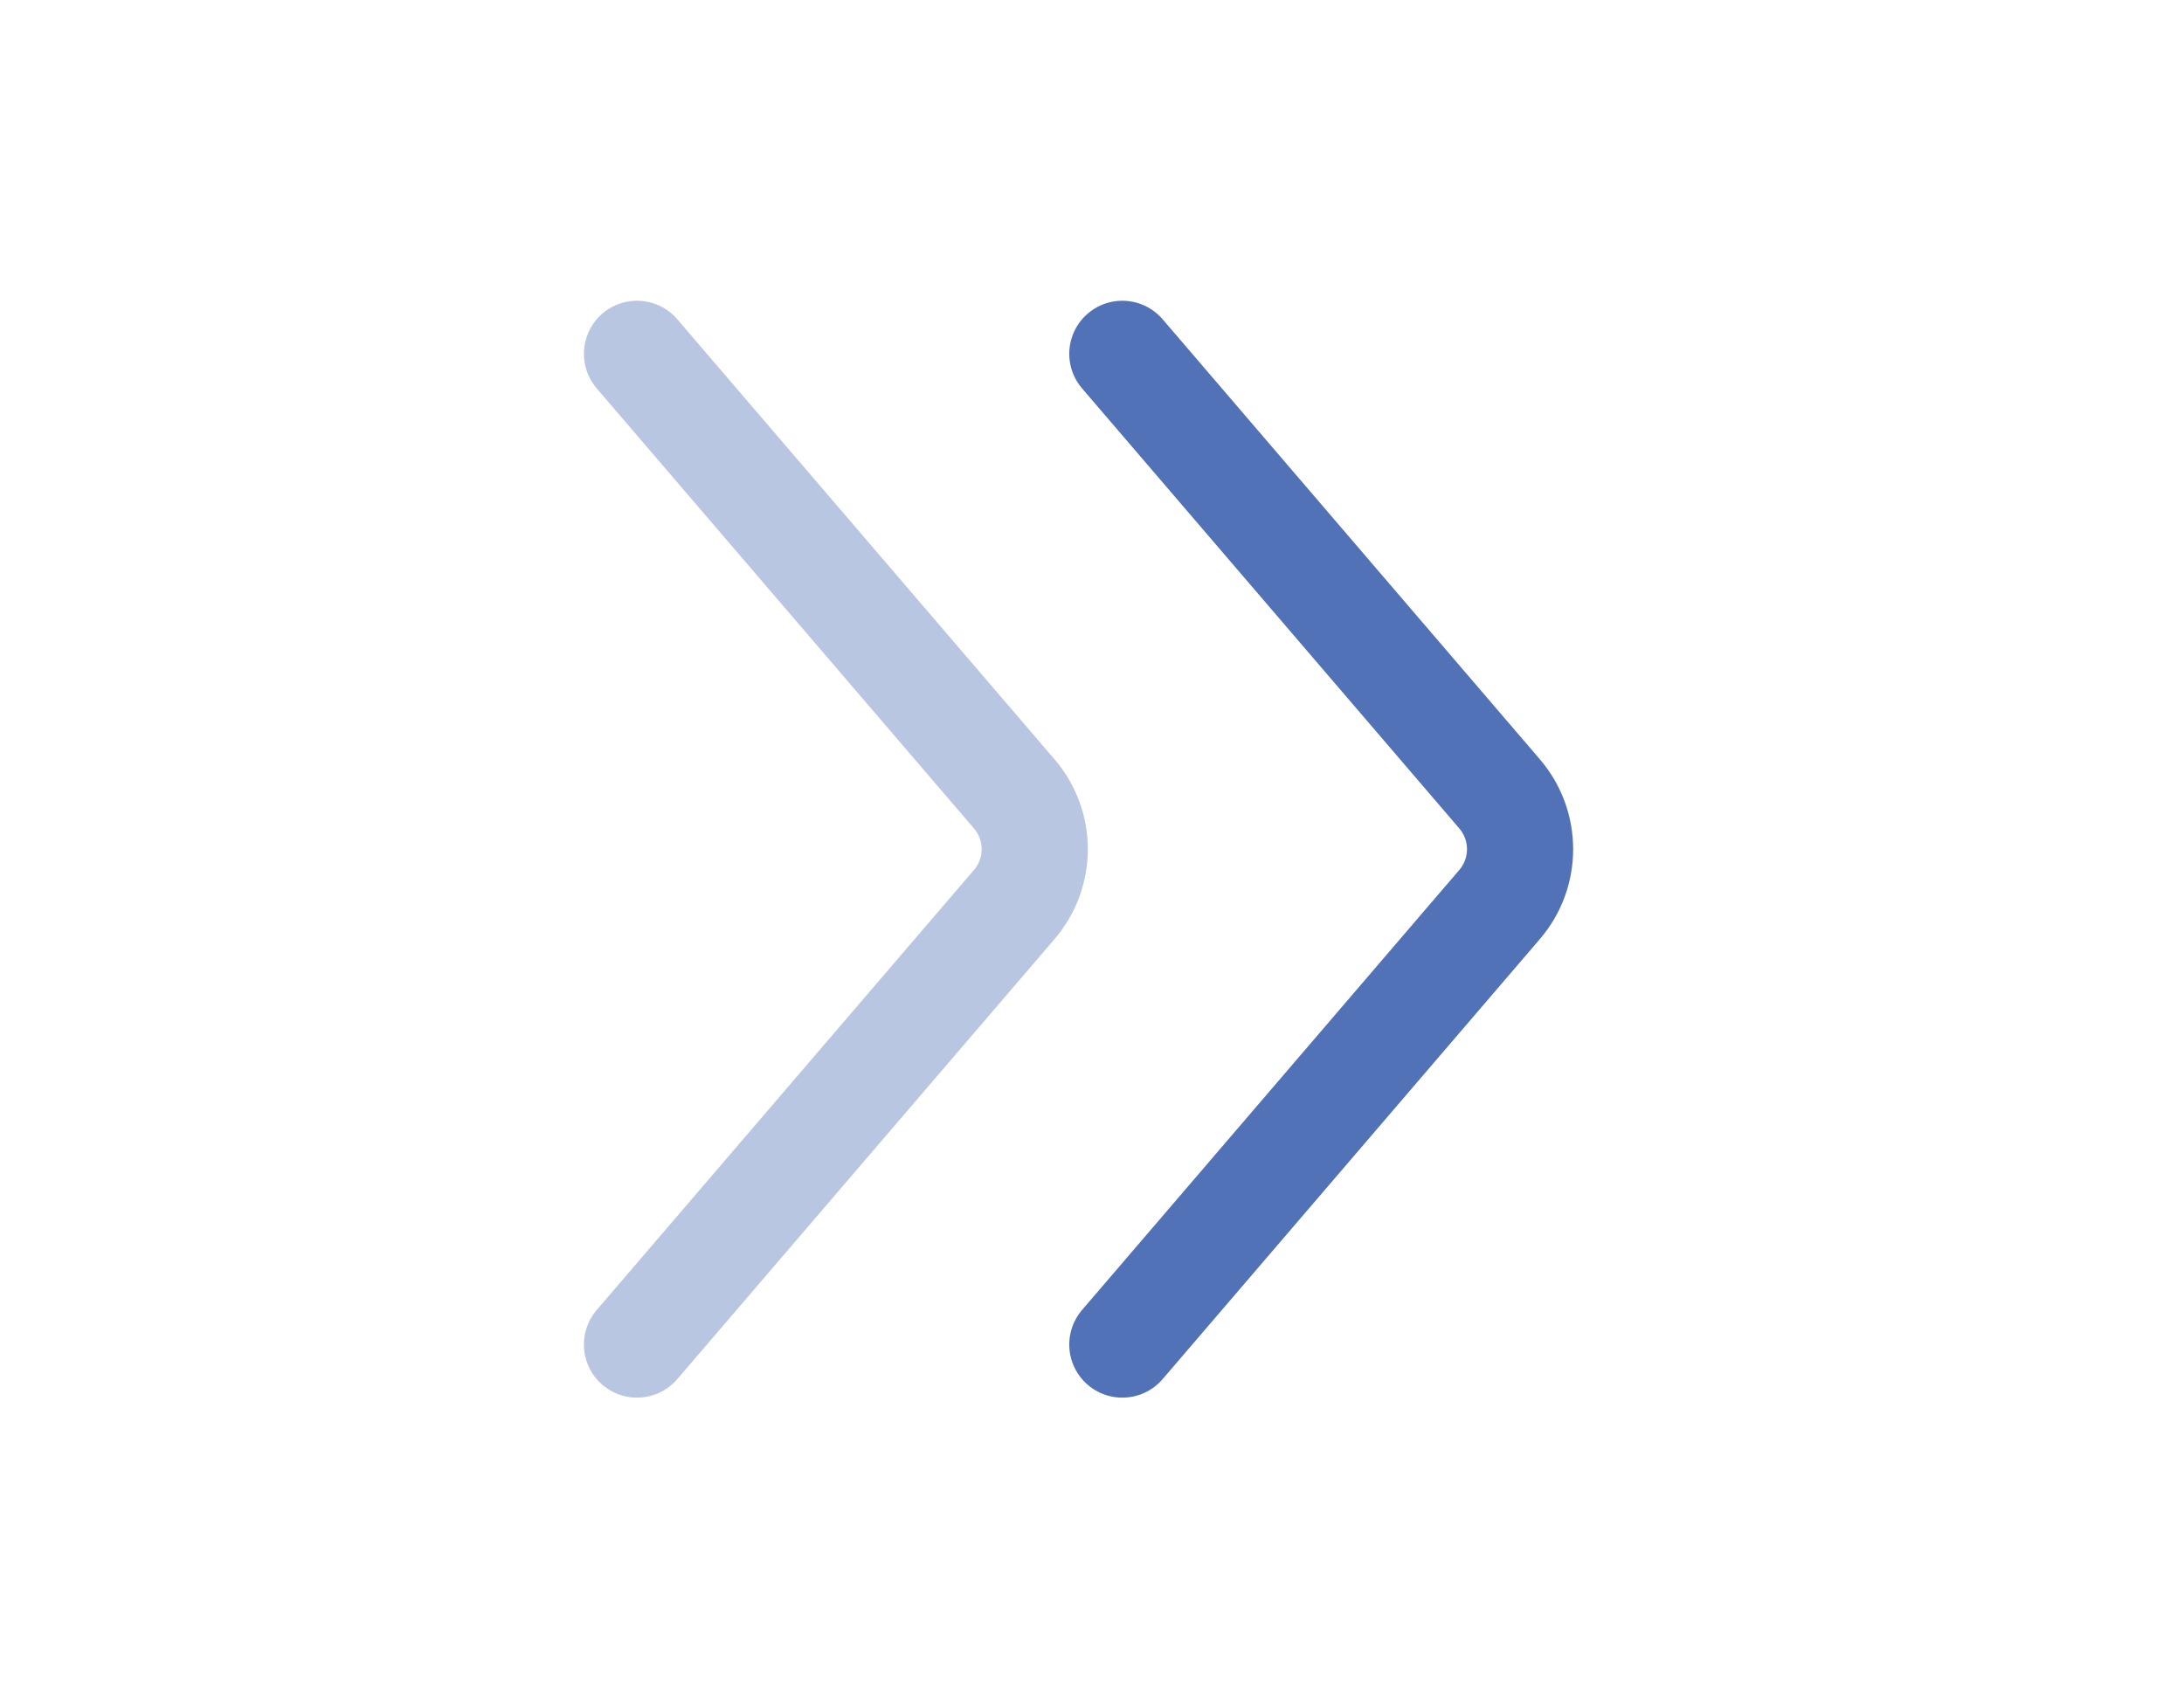 <?xml version="1.0" encoding="UTF-8"?> <svg xmlns="http://www.w3.org/2000/svg" width="90" height="70" viewBox="0 0 90 70" fill="none"><path d="M26.25 55.417L41.798 37.278C42.921 35.967 42.921 34.033 41.798 32.722L26.25 14.583" stroke="#5272B7" stroke-opacity="0.4" stroke-width="4.375" stroke-linecap="round"></path><path d="M46.25 55.417L61.798 37.278C62.921 35.967 62.921 34.033 61.798 32.722L46.25 14.583" stroke="#5272B7" stroke-width="4.375" stroke-linecap="round"></path></svg> 